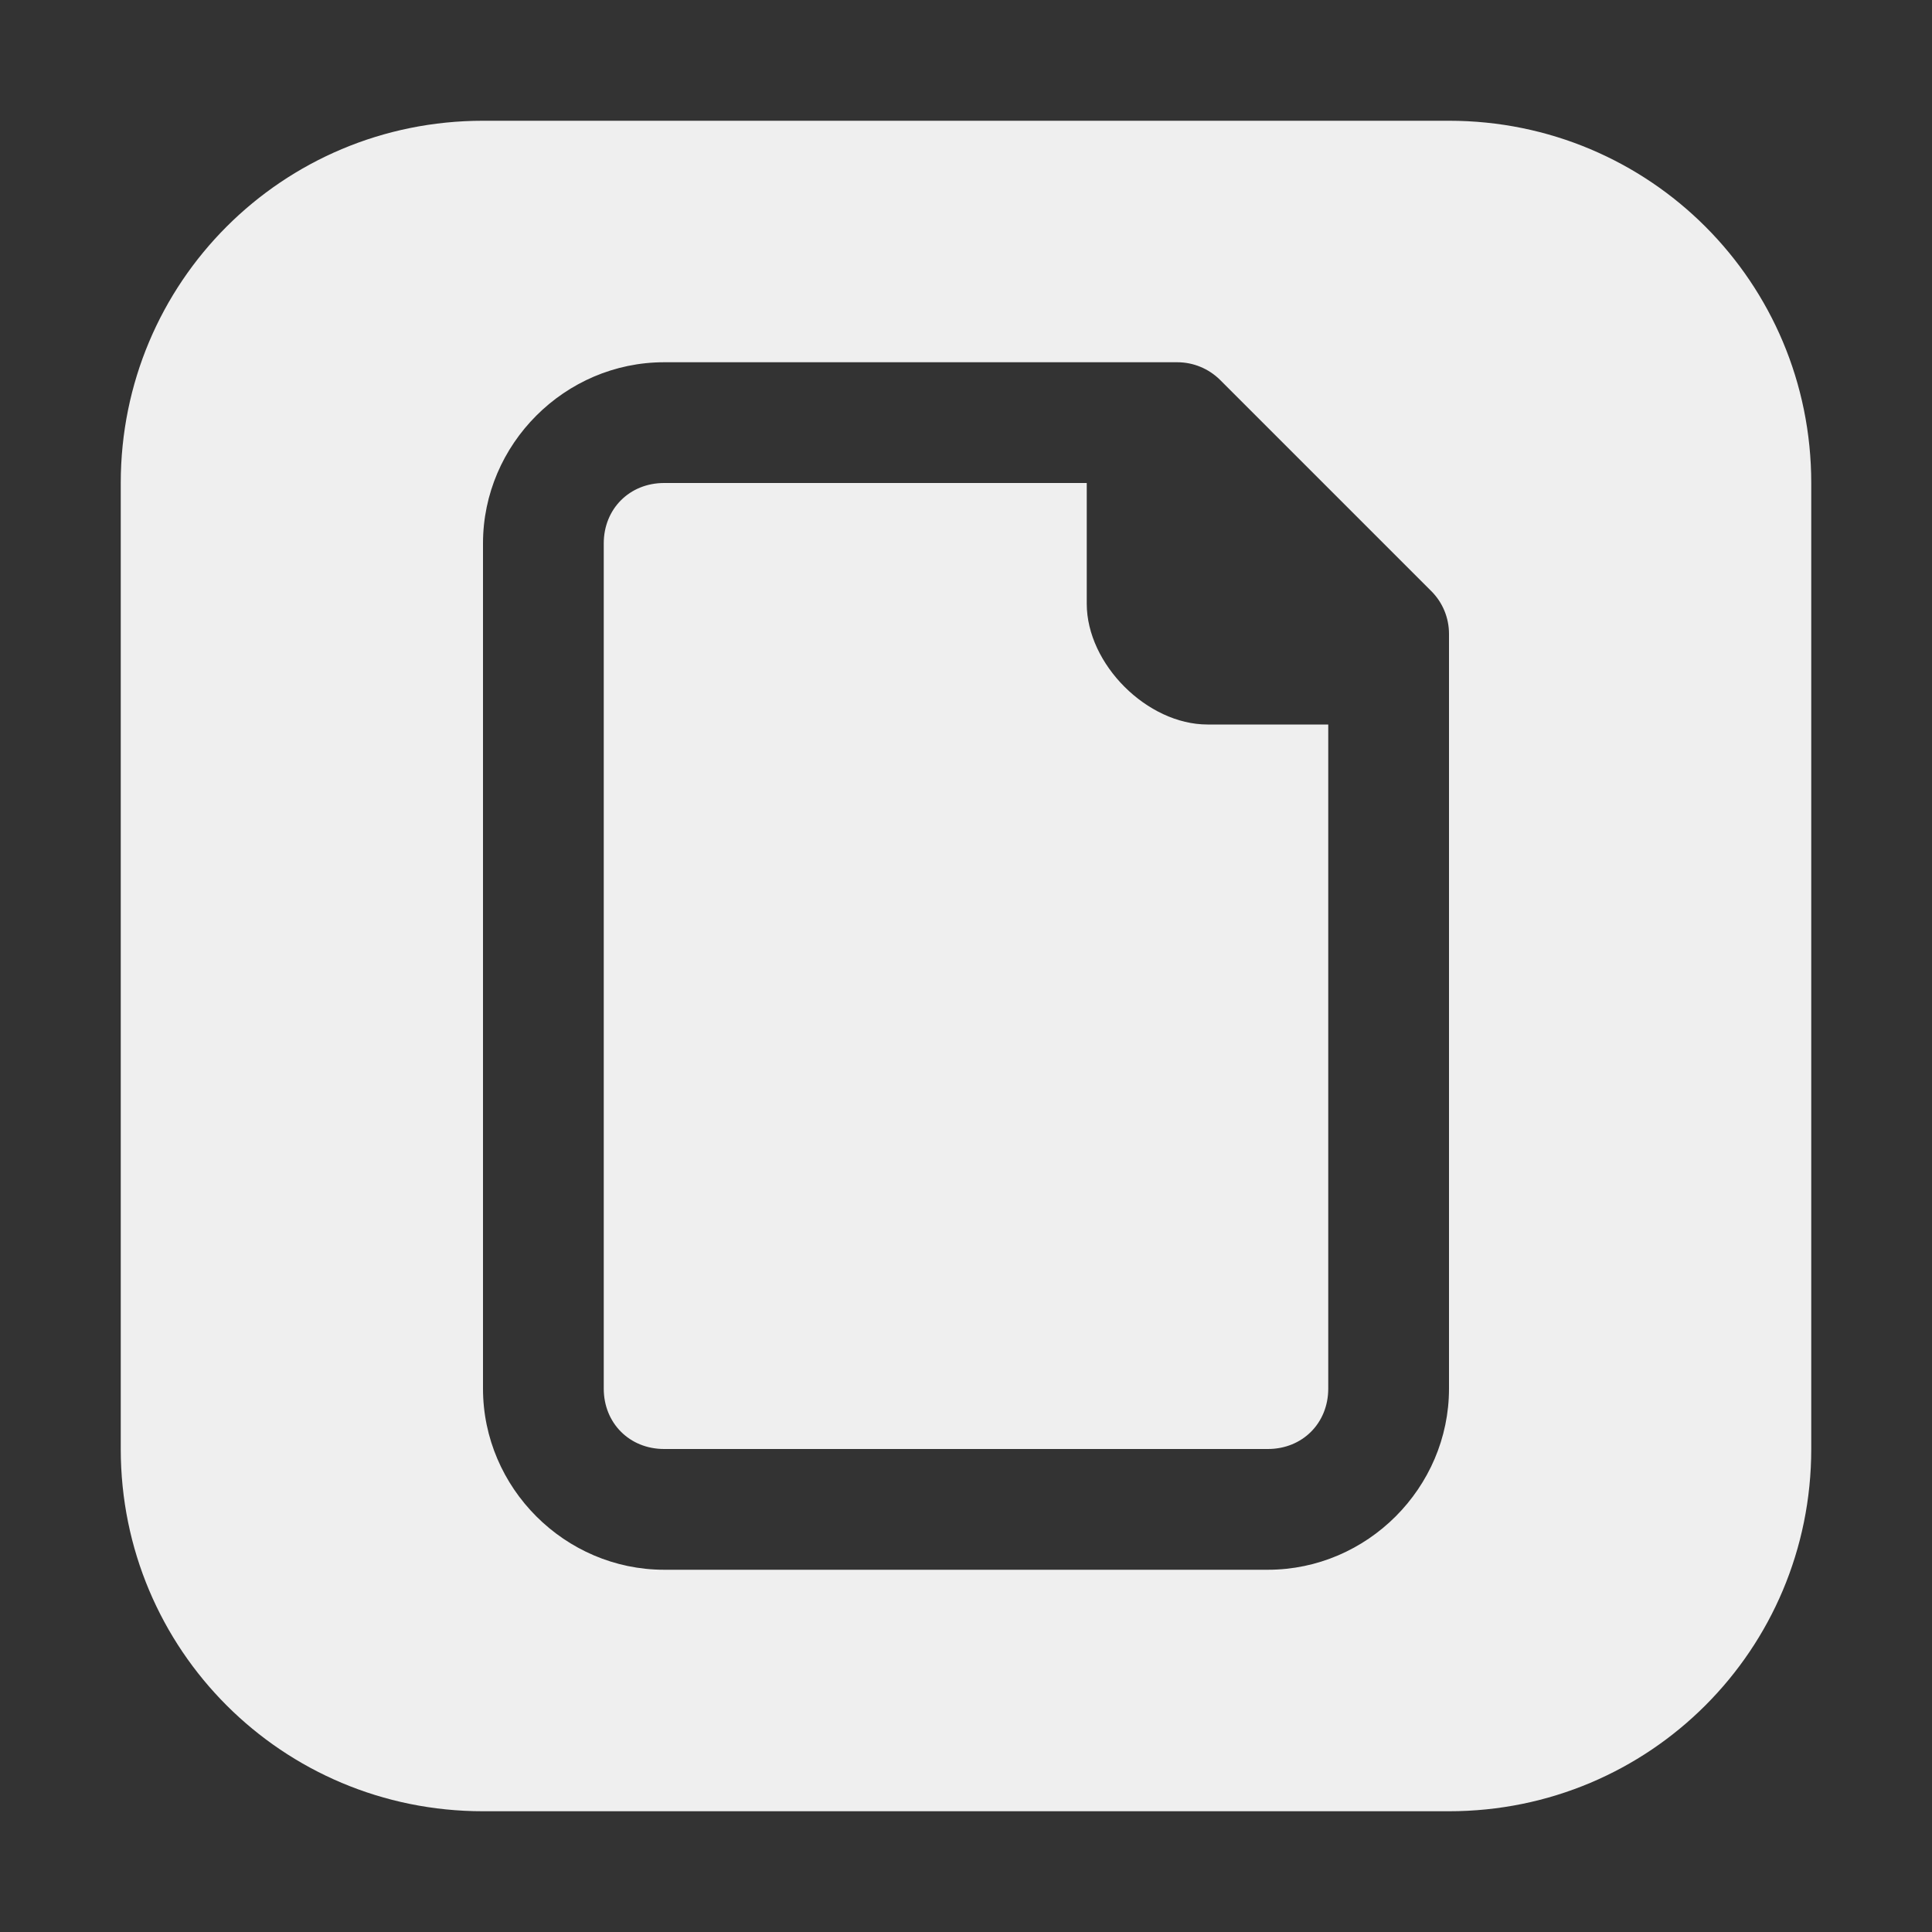<svg viewBox="0 0 16 16" xmlns="http://www.w3.org/2000/svg"><rect x="0" y="0" width="16" height="16" fill="#333333" stroke="none"/><path d="m4 1c-1.662 0-3 1.338-3 3v8c0 1.662 1.338 3 3 3h8c1.662 0 3-1.338 3-3v-8c0-1.662-1.338-3-3-3zm1.5 2h4.25c.133 0.0.26.053.354.146l1.75 1.75c.094.094.146.221.146.354v6.25c0 .822-.678 1.5-1.5 1.5h-5c-.822 0-1.5-.678-1.5-1.5v-7c0-.822.678-1.5 1.5-1.5zm0 1c-.286 0-.5.214-.5.5v7c0 .286.214.5.5.5h5c.286 0 .5-.214.5-.5v-5.5h-1c-.5 0-1-.5-1-1v-1z" fill="#efefef"/></svg>